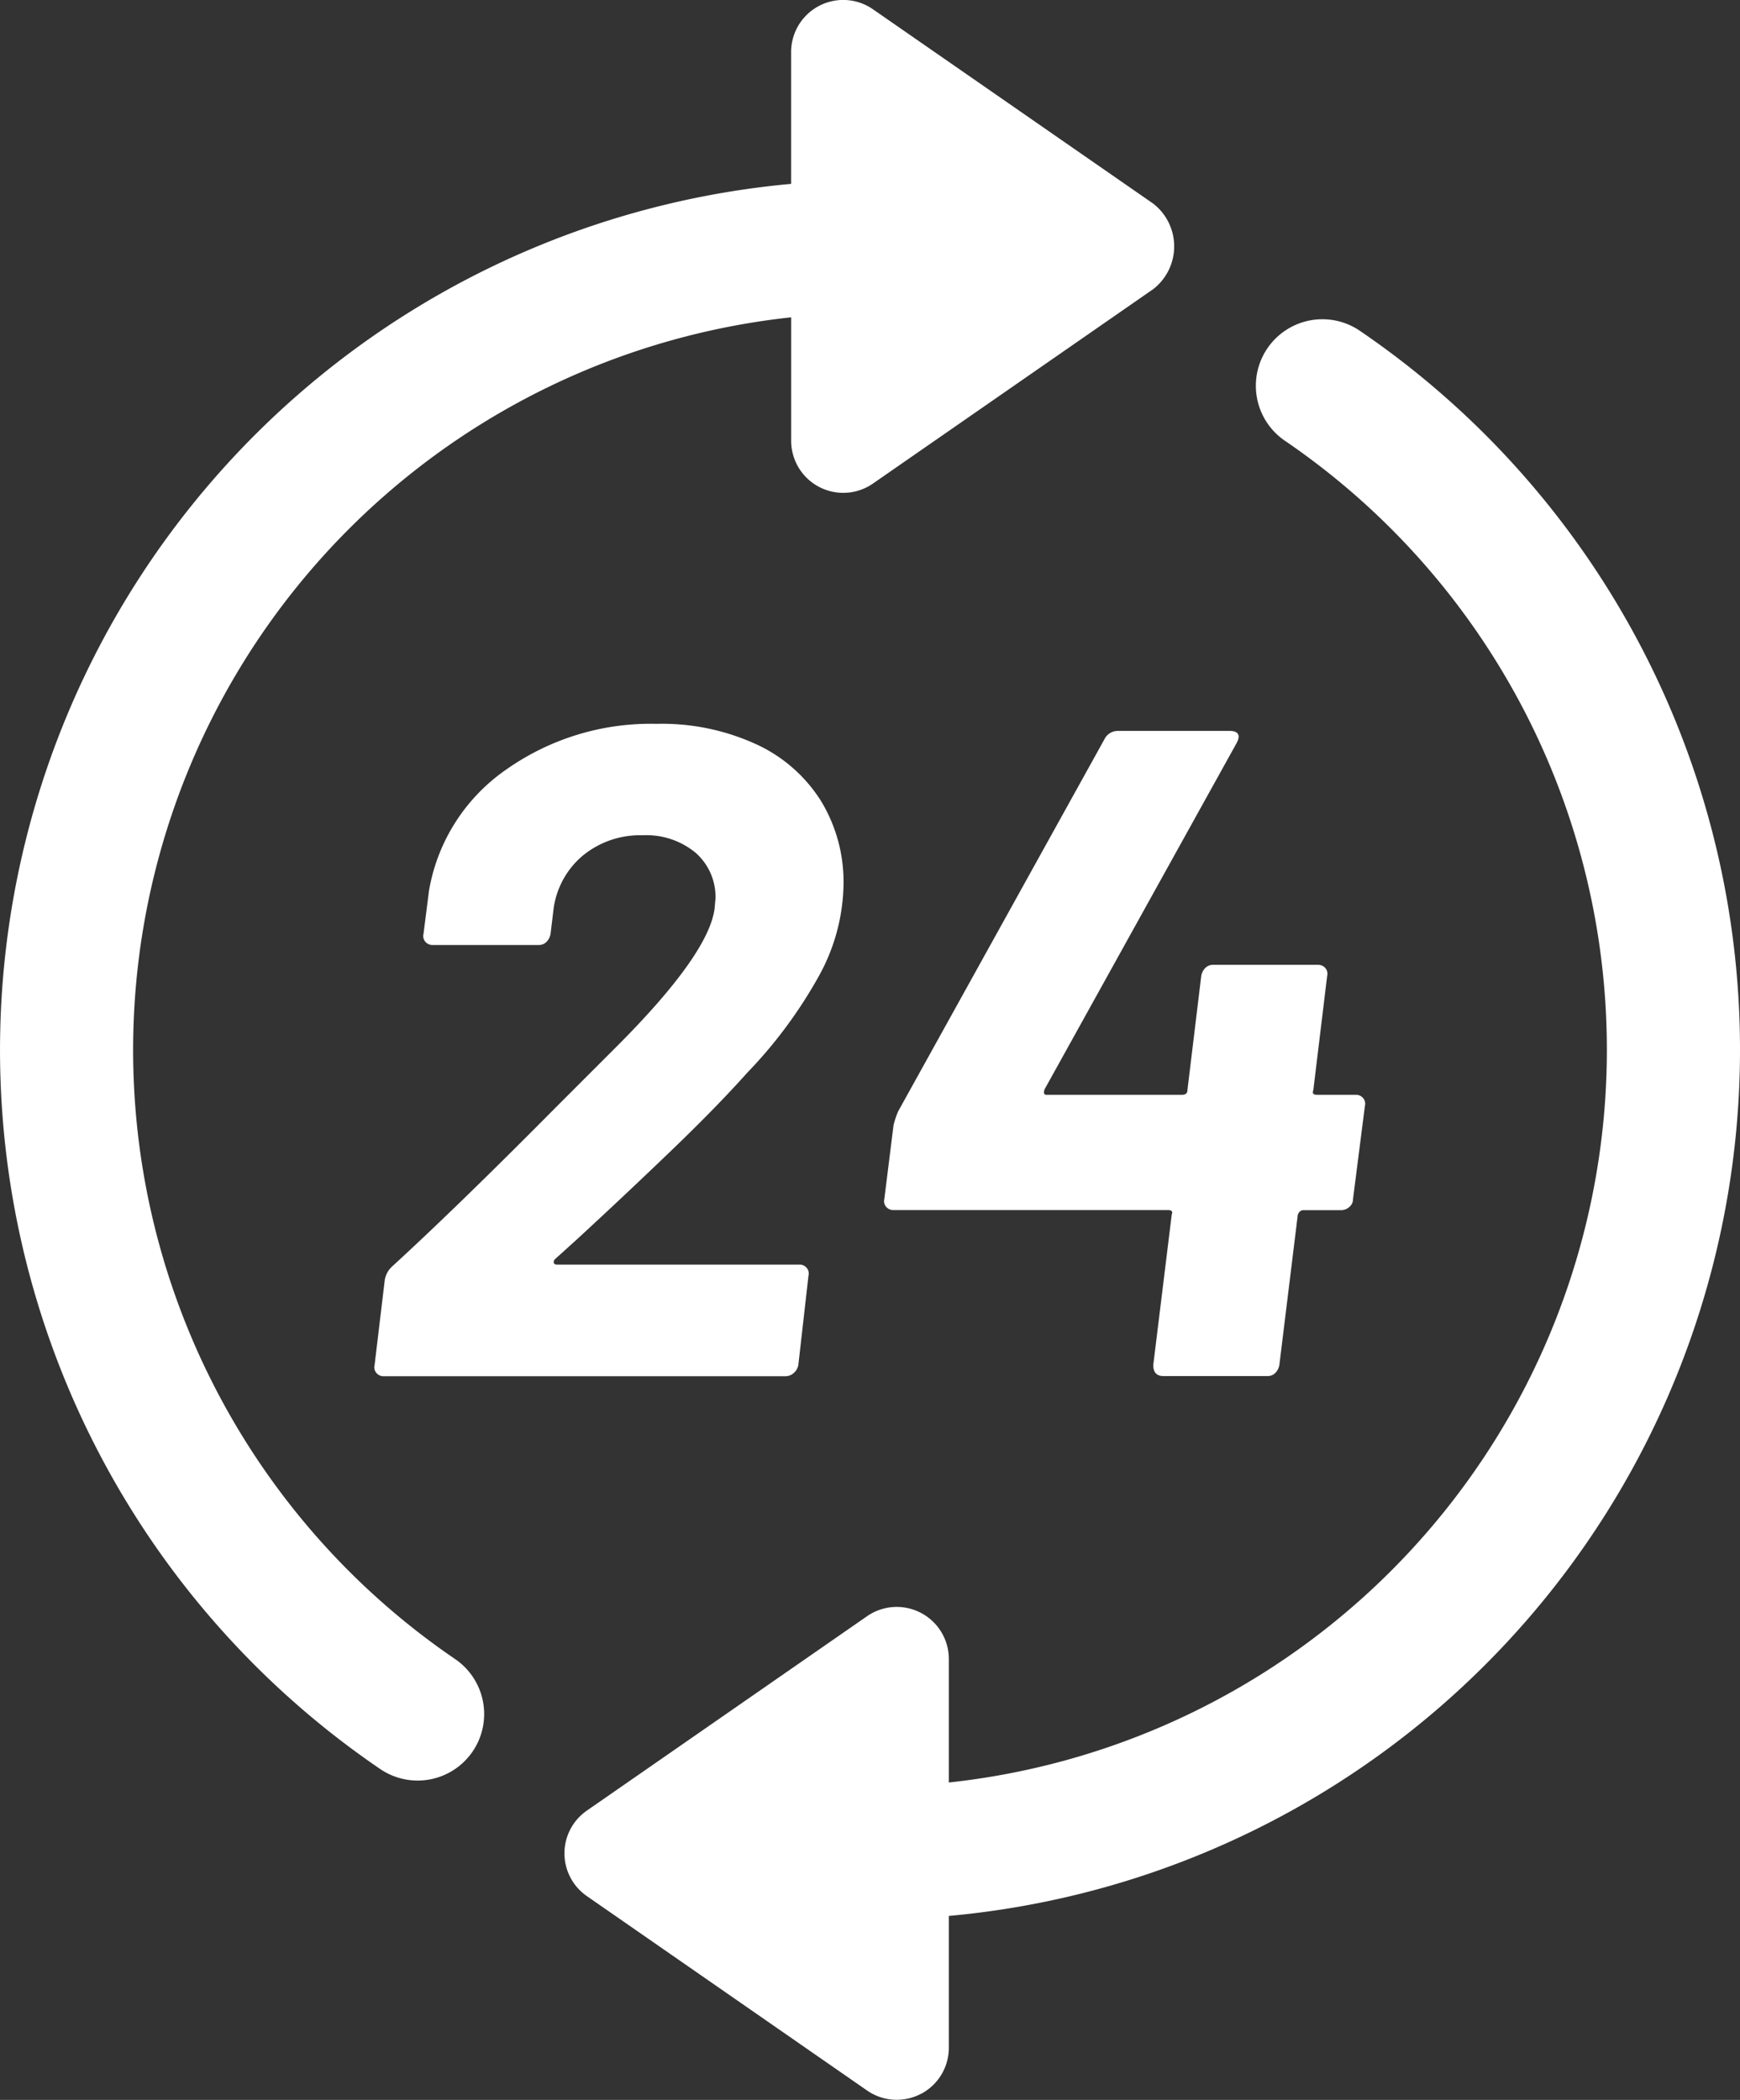 <svg id="그룹_3352" data-name="그룹 3352" xmlns="http://www.w3.org/2000/svg" xmlns:xlink="http://www.w3.org/1999/xlink" width="43.92" height="53" viewBox="0 0 43.92 53">
  <rect x="0" y="0" width="43.92" height="53" fill="#333333" stroke="none"/>
  <defs>
    <clipPath id="clip-path">
      <rect id="사각형_1711" data-name="사각형 1711" width="43.92" height="53" fill="#fff"/>
    </clipPath>
  </defs>
  <g id="그룹_3351" data-name="그룹 3351" clip-path="url(#clip-path)">
    <path id="패스_3536" data-name="패스 3536" d="M171.661,136.793a1.315,1.315,0,0,0,.706-1.164V132.3a21.953,21.953,0,0,0,10.376-40.007,1.679,1.679,0,1,0-1.894,2.774,18.6,18.6,0,0,1-8.482,33.865v-3.117a1.315,1.315,0,0,0-2.064-1.08l-7.072,4.906a1.312,1.312,0,0,0,0,2.159l7.072,4.906a1.313,1.313,0,0,0,1.358.085" transform="translate(-148.417 -83.943)" fill="#fff"/>
    <path id="패스_3537" data-name="패스 3537" d="M11.929,44.209a1.68,1.68,0,0,0-.441-2.334A18.6,18.6,0,0,1,19.97,8.01v3.116a1.315,1.315,0,0,0,2.064,1.08L29.107,7.3a1.365,1.365,0,0,0,0-2.161L22.033.234a1.315,1.315,0,0,0-2.064,1.08V4.642A21.953,21.953,0,0,0,9.595,44.649a1.68,1.68,0,0,0,2.334-.44" transform="translate(0 -0.001)" fill="#fff"/>
    <path id="패스_3538" data-name="패스 3538" d="M113.082,221.565q1.186-1.093,2.348-2.209t1.93-1.976a11.688,11.688,0,0,0,1.837-2.488,4.921,4.921,0,0,0,.6-2.279,3.931,3.931,0,0,0-.558-2.081,3.8,3.8,0,0,0-1.628-1.441,5.706,5.706,0,0,0-2.534-.524,6.328,6.328,0,0,0-3.79,1.151,4.675,4.675,0,0,0-1.953,3.057l-.139,1.093a.221.221,0,0,0,.047.2.232.232,0,0,0,.186.081h2.674a.269.269,0,0,0,.2-.081.379.379,0,0,0,.1-.2l.07-.581a2.118,2.118,0,0,1,.732-1.384,2.272,2.272,0,0,1,1.523-.523,1.947,1.947,0,0,1,1.337.442,1.478,1.478,0,0,1,.5,1.163l-.023.256q-.163,1.163-2.488,3.488l-1.535,1.535q-2.441,2.464-4.116,4a.588.588,0,0,0-.186.349l-.256,2.139a.221.221,0,0,0,.047.2.232.232,0,0,0,.186.081h10.138a.309.309,0,0,0,.209-.081.349.349,0,0,0,.116-.2l.256-2.256a.221.221,0,0,0-.047-.2.232.232,0,0,0-.186-.081h-6.115c-.047,0-.074-.016-.081-.047a.1.1,0,0,1,.035-.093Z" transform="translate(-98.505 -190.298)" fill="#fff"/>
    <path id="패스_3539" data-name="패스 3539" d="M261.549,226.688c0,.186.085.279.256.279h2.627a.269.269,0,0,0,.2-.081.38.38,0,0,0,.1-.2l.465-3.79c.031-.078.077-.116.139-.116h.953a.309.309,0,0,0,.209-.081.254.254,0,0,0,.093-.2l.3-2.349a.221.221,0,0,0-.046-.2.233.233,0,0,0-.186-.082h-.977c-.093,0-.124-.038-.093-.116l.349-2.883a.222.222,0,0,0-.046-.2.234.234,0,0,0-.186-.081H263.06a.271.271,0,0,0-.2.081.377.377,0,0,0-.1.2l-.349,2.883c0,.078-.047.116-.14.116h-3.418c-.062,0-.078-.046-.047-.139l4.836-8.719c.062-.108.077-.19.046-.245s-.1-.081-.209-.081h-2.813a.376.376,0,0,0-.349.209l-5.208,9.394a2.276,2.276,0,0,0-.116.349l-.232,1.86a.222.222,0,0,0,.046.2.232.232,0,0,0,.186.081h6.929c.093,0,.124.039.093.116Z" transform="translate(-232.439 -192.236)" fill="#fff"/>
  </g>
</svg>
